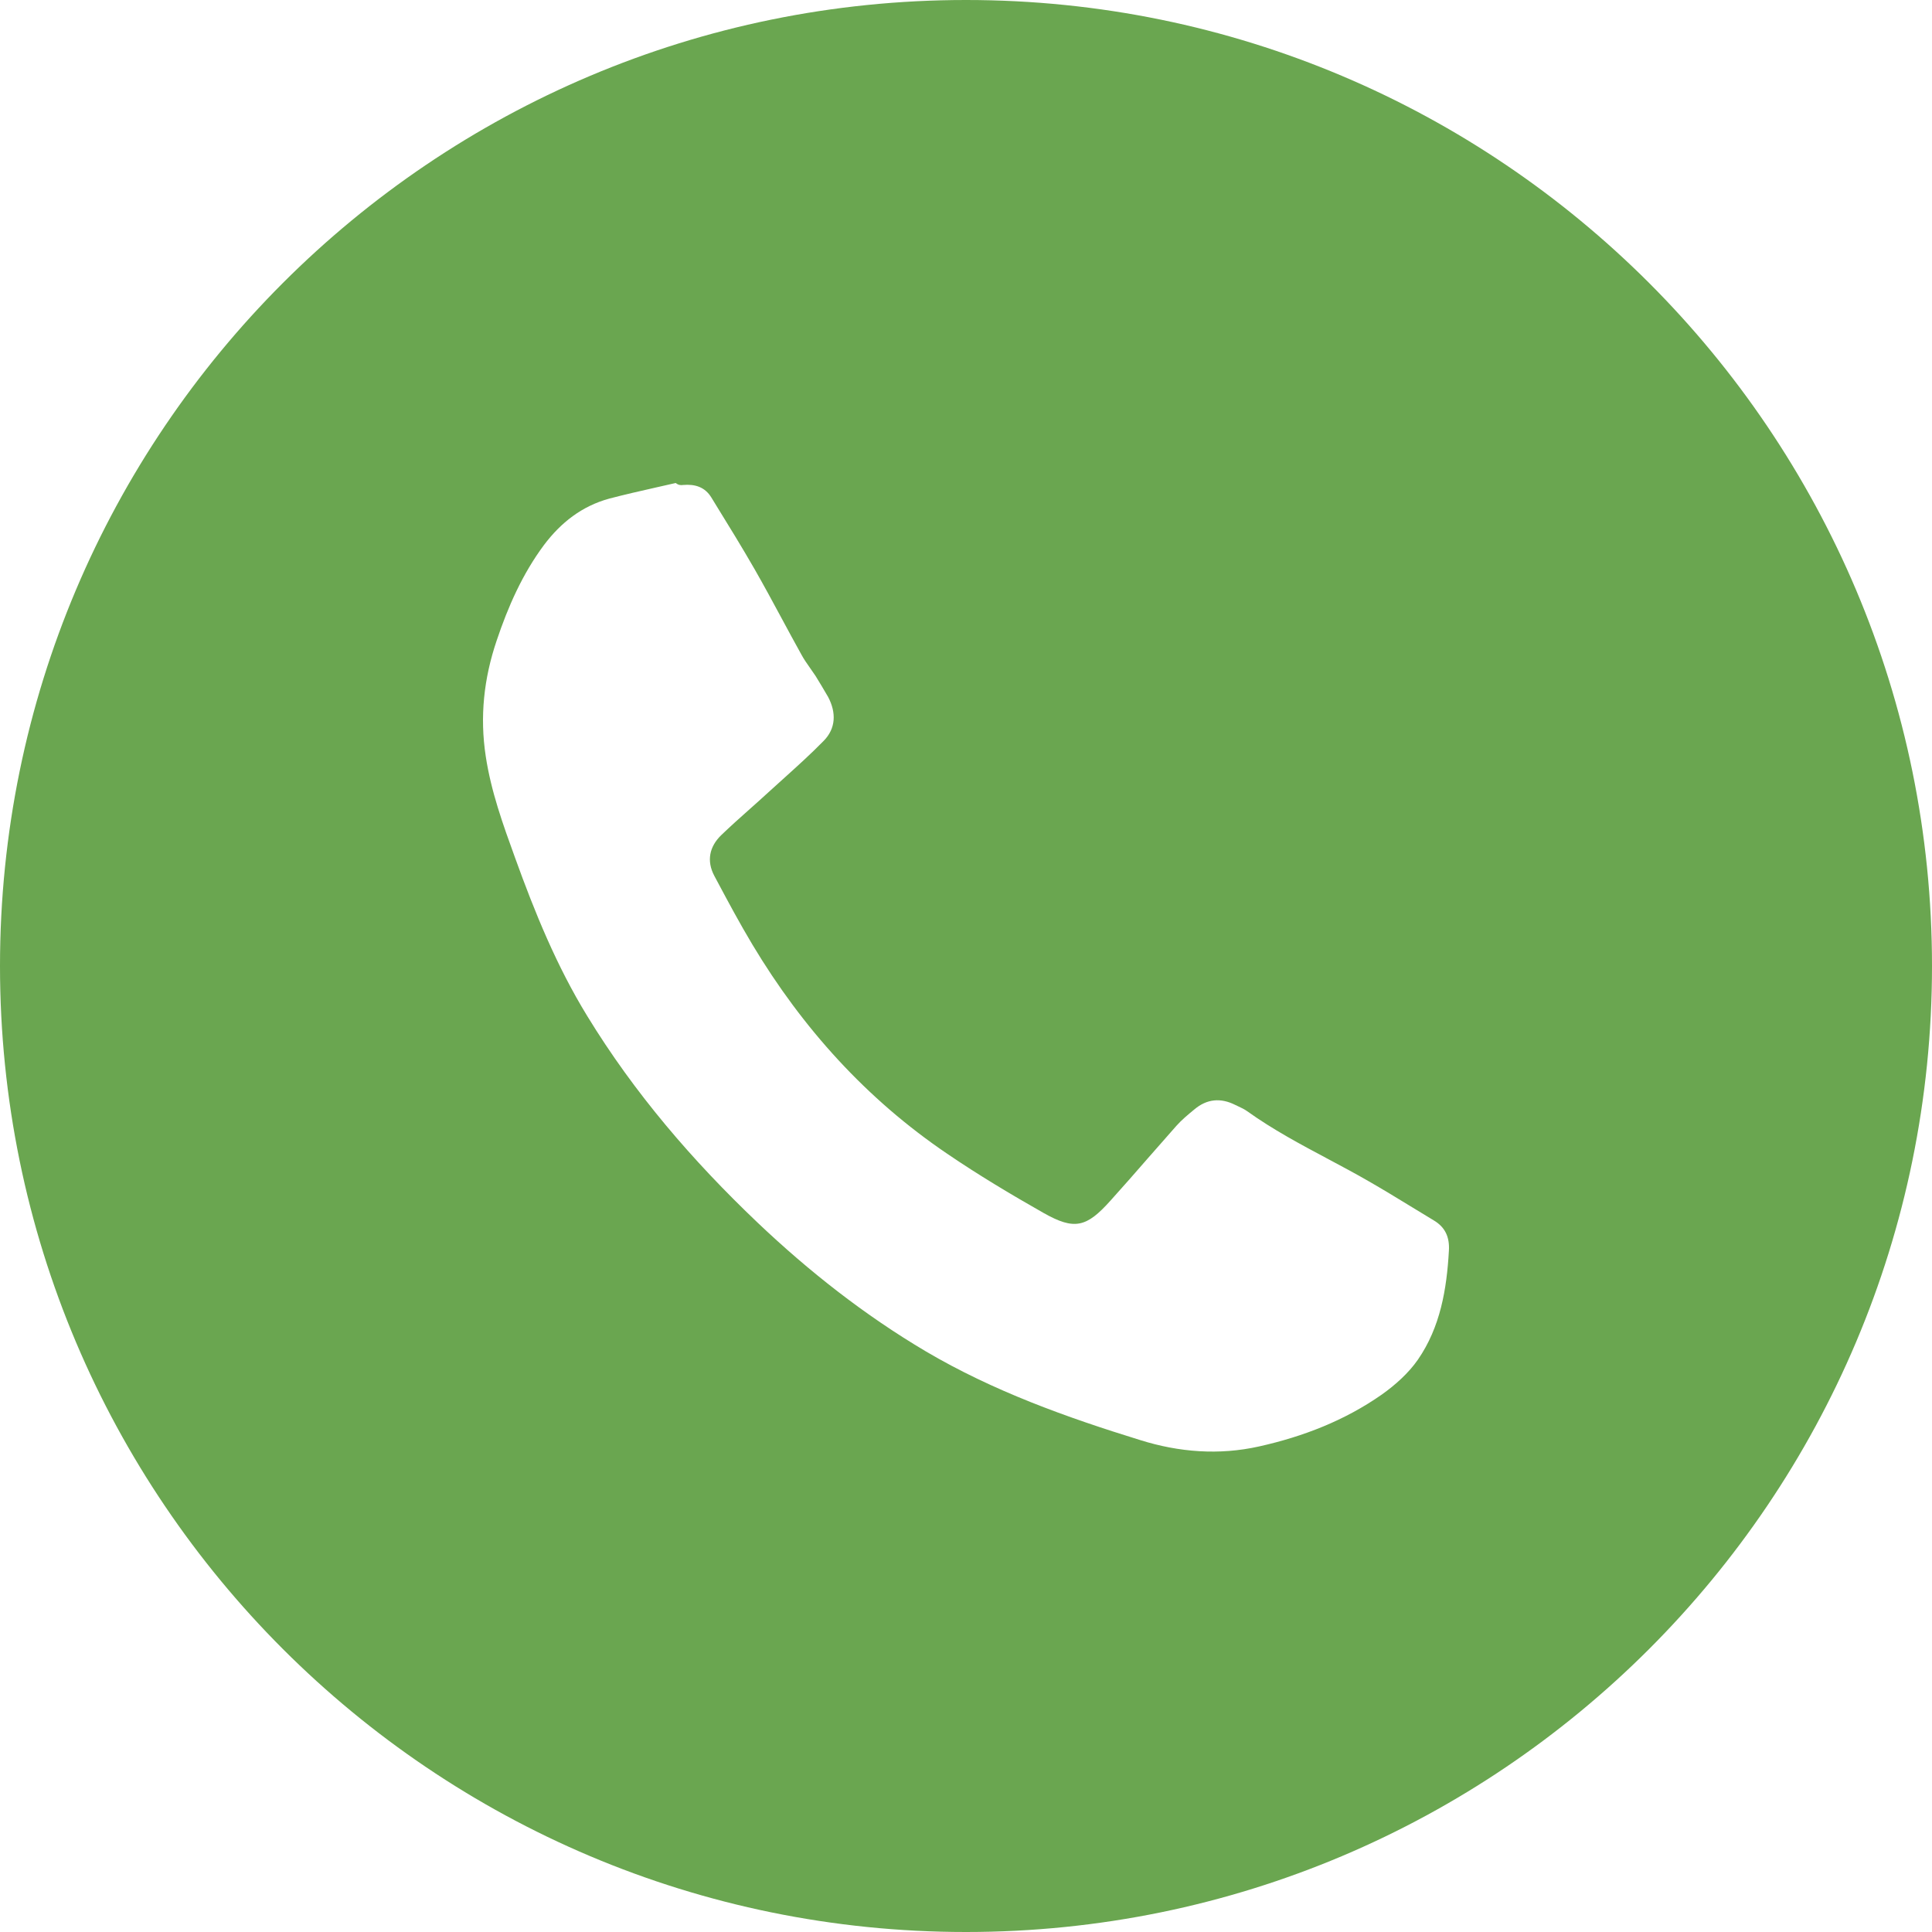 <svg width="40" height="40" viewBox="0 0 40 40" fill="none" xmlns="http://www.w3.org/2000/svg">
<path fill-rule="evenodd" clip-rule="evenodd" d="M20 0C8.954 0 0 8.954 0 20C0 31.046 8.954 40 20 40C31.046 40 40 31.046 40 20C40 8.954 31.046 0 20 0ZM14.729 10.302C14.594 10.08 14.386 10.02 14.143 10.041C14.096 10.047 14.049 10.047 13.99 10C13.855 10.031 13.719 10.062 13.584 10.092C13.261 10.165 12.939 10.238 12.618 10.322C12.051 10.476 11.612 10.818 11.261 11.286C10.814 11.888 10.518 12.561 10.282 13.265C10.018 14.045 9.931 14.837 10.057 15.659C10.167 16.386 10.412 17.065 10.661 17.751C11.071 18.888 11.524 20.002 12.159 21.037C13.133 22.631 14.337 24.031 15.686 25.314C16.751 26.325 17.902 27.229 19.167 27.978C20.561 28.8 22.076 29.343 23.612 29.817C24.408 30.066 25.237 30.133 26.068 29.947C26.982 29.743 27.841 29.41 28.61 28.872C28.888 28.674 29.163 28.429 29.357 28.149C29.821 27.476 29.953 26.692 29.998 25.894C30.015 25.61 29.919 25.404 29.68 25.264C29.519 25.167 29.359 25.069 29.198 24.971C28.917 24.799 28.634 24.627 28.347 24.462C28.069 24.301 27.785 24.15 27.5 23.998C26.927 23.693 26.353 23.387 25.821 23.006C25.764 22.965 25.697 22.934 25.631 22.903C25.612 22.894 25.593 22.885 25.574 22.876C25.274 22.725 24.988 22.749 24.727 22.97C24.598 23.076 24.465 23.186 24.355 23.31C24.157 23.534 23.961 23.757 23.765 23.981C23.509 24.275 23.252 24.569 22.99 24.859C22.494 25.413 22.245 25.474 21.606 25.113C20.929 24.729 20.257 24.327 19.612 23.888C17.939 22.755 16.614 21.286 15.578 19.557C15.315 19.118 15.075 18.67 14.836 18.221C14.82 18.192 14.805 18.163 14.79 18.135C14.624 17.823 14.688 17.527 14.933 17.29C15.125 17.105 15.325 16.927 15.525 16.749C15.652 16.636 15.779 16.523 15.904 16.408C16.005 16.316 16.106 16.225 16.208 16.133C16.496 15.873 16.785 15.613 17.053 15.339C17.308 15.08 17.316 14.753 17.145 14.429L17.132 14.407C17.052 14.271 16.971 14.132 16.886 13.996C16.85 13.941 16.813 13.888 16.775 13.835C16.708 13.74 16.641 13.645 16.588 13.545C16.45 13.297 16.315 13.047 16.181 12.798C15.998 12.458 15.814 12.118 15.623 11.784C15.357 11.321 15.078 10.869 14.8 10.418C14.776 10.379 14.752 10.341 14.729 10.302Z" fill="#6AA650"/>
</svg>
